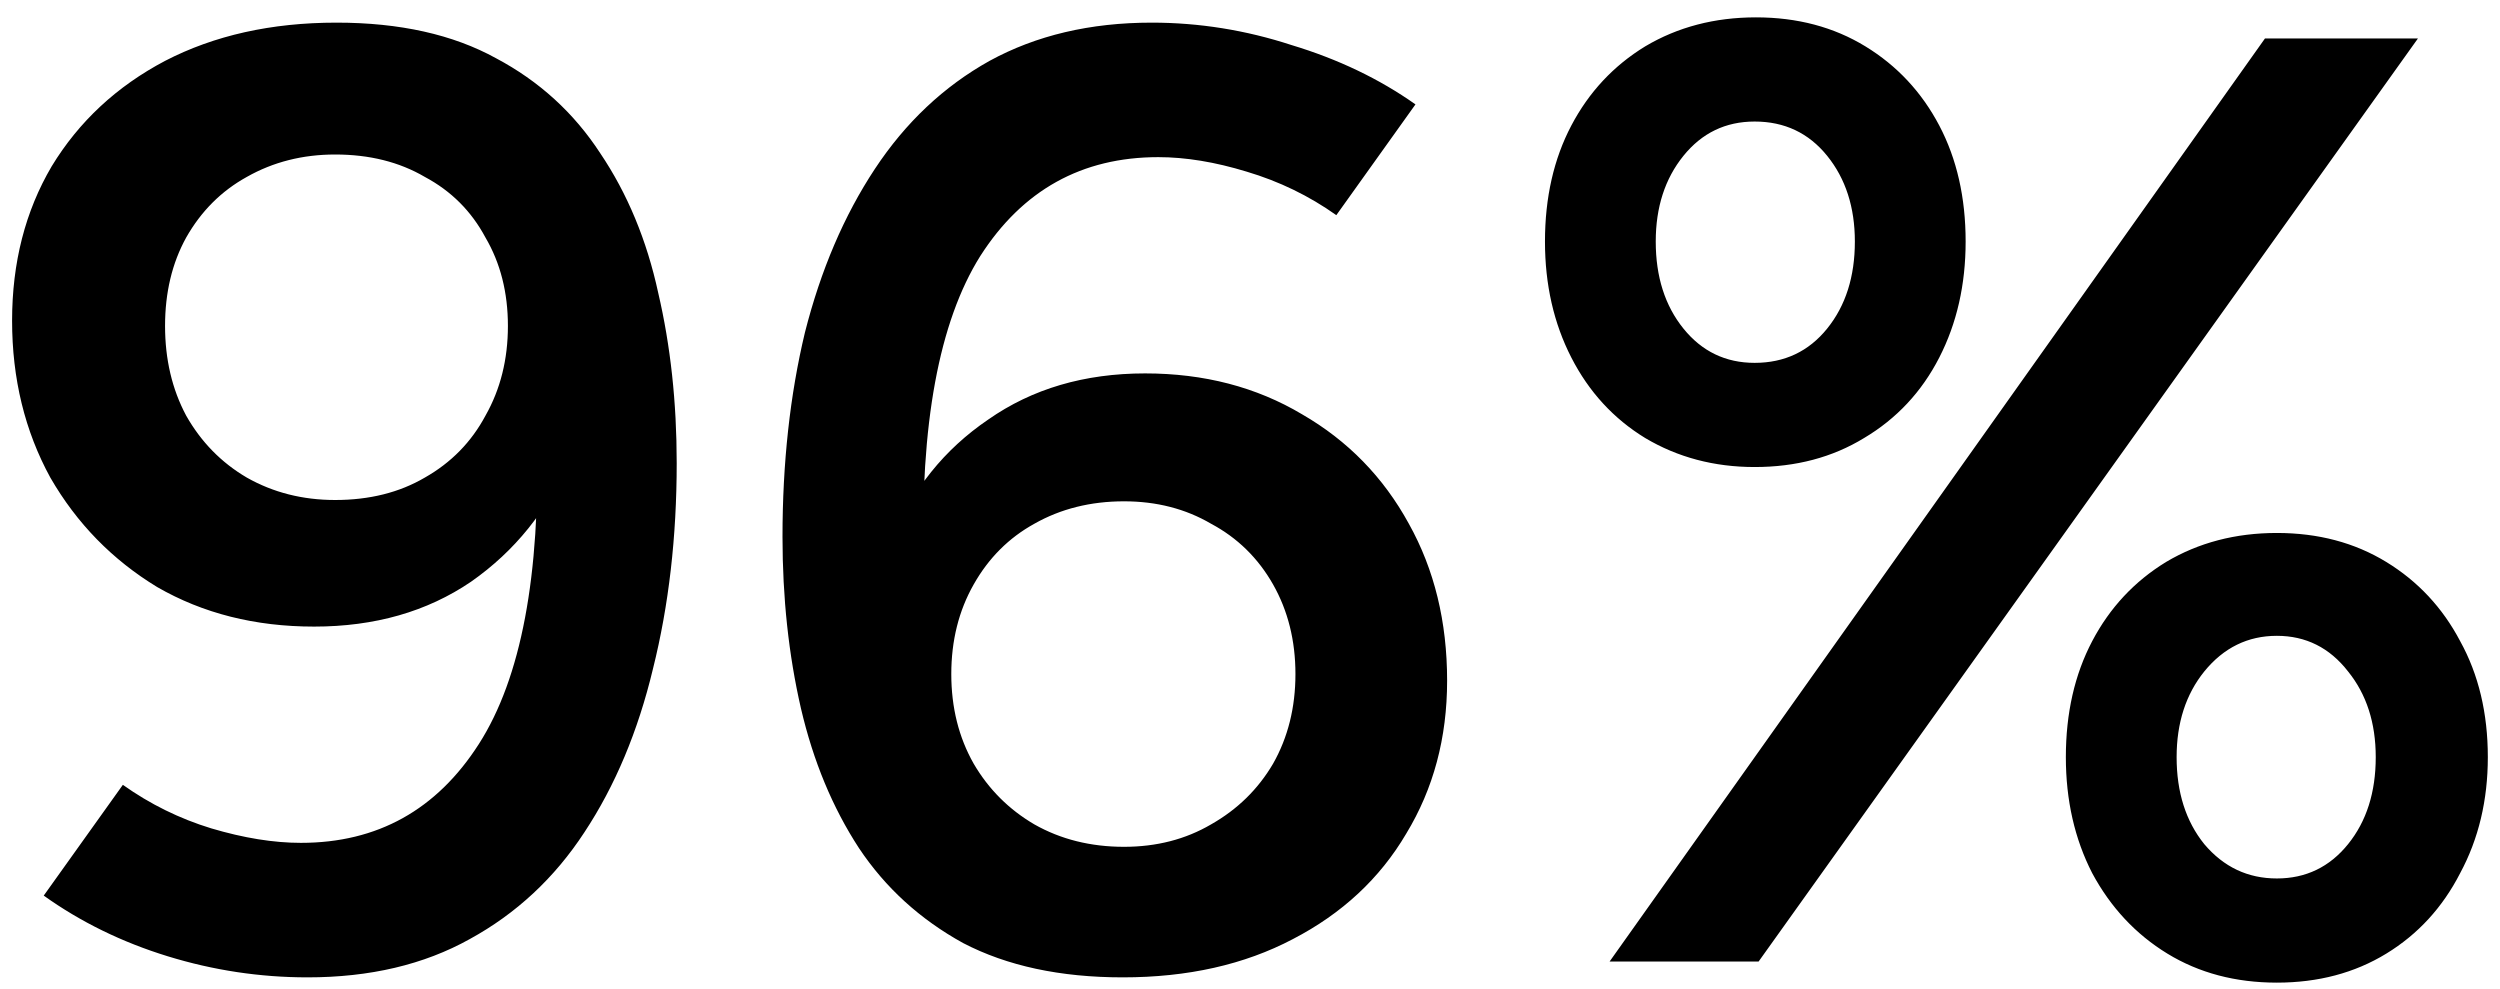 <?xml version="1.0" encoding="utf-8"?>
<svg xmlns="http://www.w3.org/2000/svg" width="91" height="36" viewBox="0 0 91 36" fill="none">
<path d="M12.248 0.824C14.552 0.824 16.488 1.256 18.056 2.12C19.624 2.952 20.888 4.104 21.848 5.576C22.84 7.048 23.544 8.744 23.96 10.664C24.408 12.584 24.632 14.648 24.632 16.856C24.632 19.544 24.344 22.04 23.768 24.344C23.224 26.616 22.392 28.6 21.272 30.296C20.184 31.96 18.792 33.256 17.096 34.184C15.432 35.112 13.464 35.576 11.192 35.576C9.464 35.576 7.768 35.32 6.104 34.808C4.44 34.296 2.936 33.56 1.592 32.6L4.472 28.568C5.464 29.272 6.536 29.8 7.688 30.152C8.872 30.504 9.96 30.68 10.952 30.68C13.736 30.68 15.896 29.48 17.432 27.08C18.968 24.68 19.672 20.952 19.544 15.896L20.696 16.76C19.928 18.584 18.744 20.056 17.144 21.176C15.544 22.264 13.64 22.808 11.432 22.808C9.288 22.808 7.384 22.328 5.72 21.368C4.088 20.376 2.792 19.048 1.832 17.384C0.904 15.688 0.44 13.784 0.44 11.672C0.44 9.56 0.92 7.688 1.88 6.056C2.872 4.424 4.248 3.144 6.008 2.216C7.8 1.288 9.88 0.824 12.248 0.824ZM12.2 5.624C11.016 5.624 9.944 5.896 8.984 6.44C8.056 6.952 7.32 7.688 6.776 8.648C6.264 9.576 6.008 10.648 6.008 11.864C6.008 13.08 6.264 14.168 6.776 15.128C7.32 16.088 8.056 16.84 8.984 17.384C9.944 17.928 11.016 18.2 12.2 18.2C13.448 18.2 14.536 17.928 15.464 17.384C16.424 16.84 17.16 16.088 17.672 15.128C18.216 14.168 18.488 13.08 18.488 11.864C18.488 10.648 18.216 9.576 17.672 8.648C17.16 7.688 16.424 6.952 15.464 6.44C14.536 5.896 13.448 5.624 12.2 5.624ZM40.867 35.576C38.594 35.576 36.658 35.16 35.059 34.328C33.49 33.464 32.227 32.312 31.267 30.872C30.306 29.4 29.602 27.704 29.154 25.784C28.706 23.832 28.483 21.752 28.483 19.544C28.483 16.856 28.755 14.376 29.299 12.104C29.875 9.832 30.723 7.848 31.843 6.152C32.962 4.456 34.355 3.144 36.019 2.216C37.715 1.288 39.682 0.824 41.922 0.824C43.651 0.824 45.346 1.096 47.011 1.64C48.706 2.152 50.211 2.872 51.523 3.8L48.642 7.832C47.651 7.128 46.562 6.6 45.379 6.248C44.227 5.896 43.154 5.72 42.163 5.72C39.379 5.72 37.218 6.92 35.682 9.32C34.178 11.72 33.49 15.448 33.618 20.504L32.467 19.64C33.203 17.816 34.37 16.36 35.971 15.272C37.571 14.152 39.474 13.592 41.682 13.592C43.827 13.592 45.73 14.088 47.395 15.08C49.059 16.04 50.355 17.368 51.282 19.064C52.211 20.728 52.675 22.632 52.675 24.776C52.675 26.856 52.178 28.712 51.187 30.344C50.227 31.976 48.85 33.256 47.059 34.184C45.298 35.112 43.234 35.576 40.867 35.576ZM40.914 30.824C42.099 30.824 43.154 30.552 44.083 30.008C45.042 29.464 45.794 28.728 46.339 27.8C46.883 26.84 47.154 25.752 47.154 24.536C47.154 23.32 46.883 22.232 46.339 21.272C45.794 20.312 45.042 19.576 44.083 19.064C43.154 18.52 42.099 18.248 40.914 18.248C39.699 18.248 38.611 18.52 37.651 19.064C36.722 19.576 35.986 20.312 35.443 21.272C34.898 22.232 34.627 23.32 34.627 24.536C34.627 25.752 34.898 26.84 35.443 27.8C35.986 28.728 36.722 29.464 37.651 30.008C38.611 30.552 39.699 30.824 40.914 30.824ZM58.589 35L82.445 1.4H88.013L64.013 35H58.589ZM82.877 35.768C81.373 35.768 80.045 35.416 78.893 34.712C77.741 34.008 76.829 33.032 76.157 31.784C75.517 30.536 75.197 29.128 75.197 27.56C75.197 25.96 75.517 24.552 76.157 23.336C76.797 22.12 77.693 21.16 78.845 20.456C80.029 19.752 81.373 19.4 82.877 19.4C84.381 19.4 85.709 19.752 86.861 20.456C88.013 21.16 88.909 22.12 89.549 23.336C90.221 24.552 90.557 25.96 90.557 27.56C90.557 29.128 90.221 30.536 89.549 31.784C88.909 33.032 88.013 34.008 86.861 34.712C85.709 35.416 84.381 35.768 82.877 35.768ZM82.877 31.976C83.933 31.976 84.797 31.56 85.469 30.728C86.141 29.896 86.477 28.84 86.477 27.56C86.477 26.312 86.141 25.272 85.469 24.44C84.797 23.576 83.933 23.144 82.877 23.144C81.821 23.144 80.941 23.576 80.237 24.44C79.565 25.272 79.229 26.312 79.229 27.56C79.229 28.84 79.565 29.896 80.237 30.728C80.941 31.56 81.821 31.976 82.877 31.976ZM63.869 17C62.397 17 61.069 16.648 59.885 15.944C58.733 15.24 57.837 14.264 57.197 13.016C56.557 11.768 56.237 10.36 56.237 8.792C56.237 7.192 56.557 5.784 57.197 4.568C57.837 3.352 58.733 2.392 59.885 1.688C61.069 0.984 62.413 0.632 63.917 0.632C65.421 0.632 66.749 0.984 67.901 1.688C69.053 2.392 69.949 3.352 70.589 4.568C71.229 5.784 71.549 7.192 71.549 8.792C71.549 10.36 71.229 11.768 70.589 13.016C69.949 14.264 69.037 15.24 67.853 15.944C66.701 16.648 65.373 17 63.869 17ZM63.869 13.208C64.957 13.208 65.837 12.792 66.509 11.96C67.181 11.128 67.517 10.072 67.517 8.792C67.517 7.544 67.181 6.504 66.509 5.672C65.837 4.84 64.957 4.424 63.869 4.424C62.813 4.424 61.949 4.84 61.277 5.672C60.605 6.504 60.269 7.544 60.269 8.792C60.269 10.072 60.605 11.128 61.277 11.96C61.949 12.792 62.813 13.208 63.869 13.208Z" fill="black"/>
</svg>